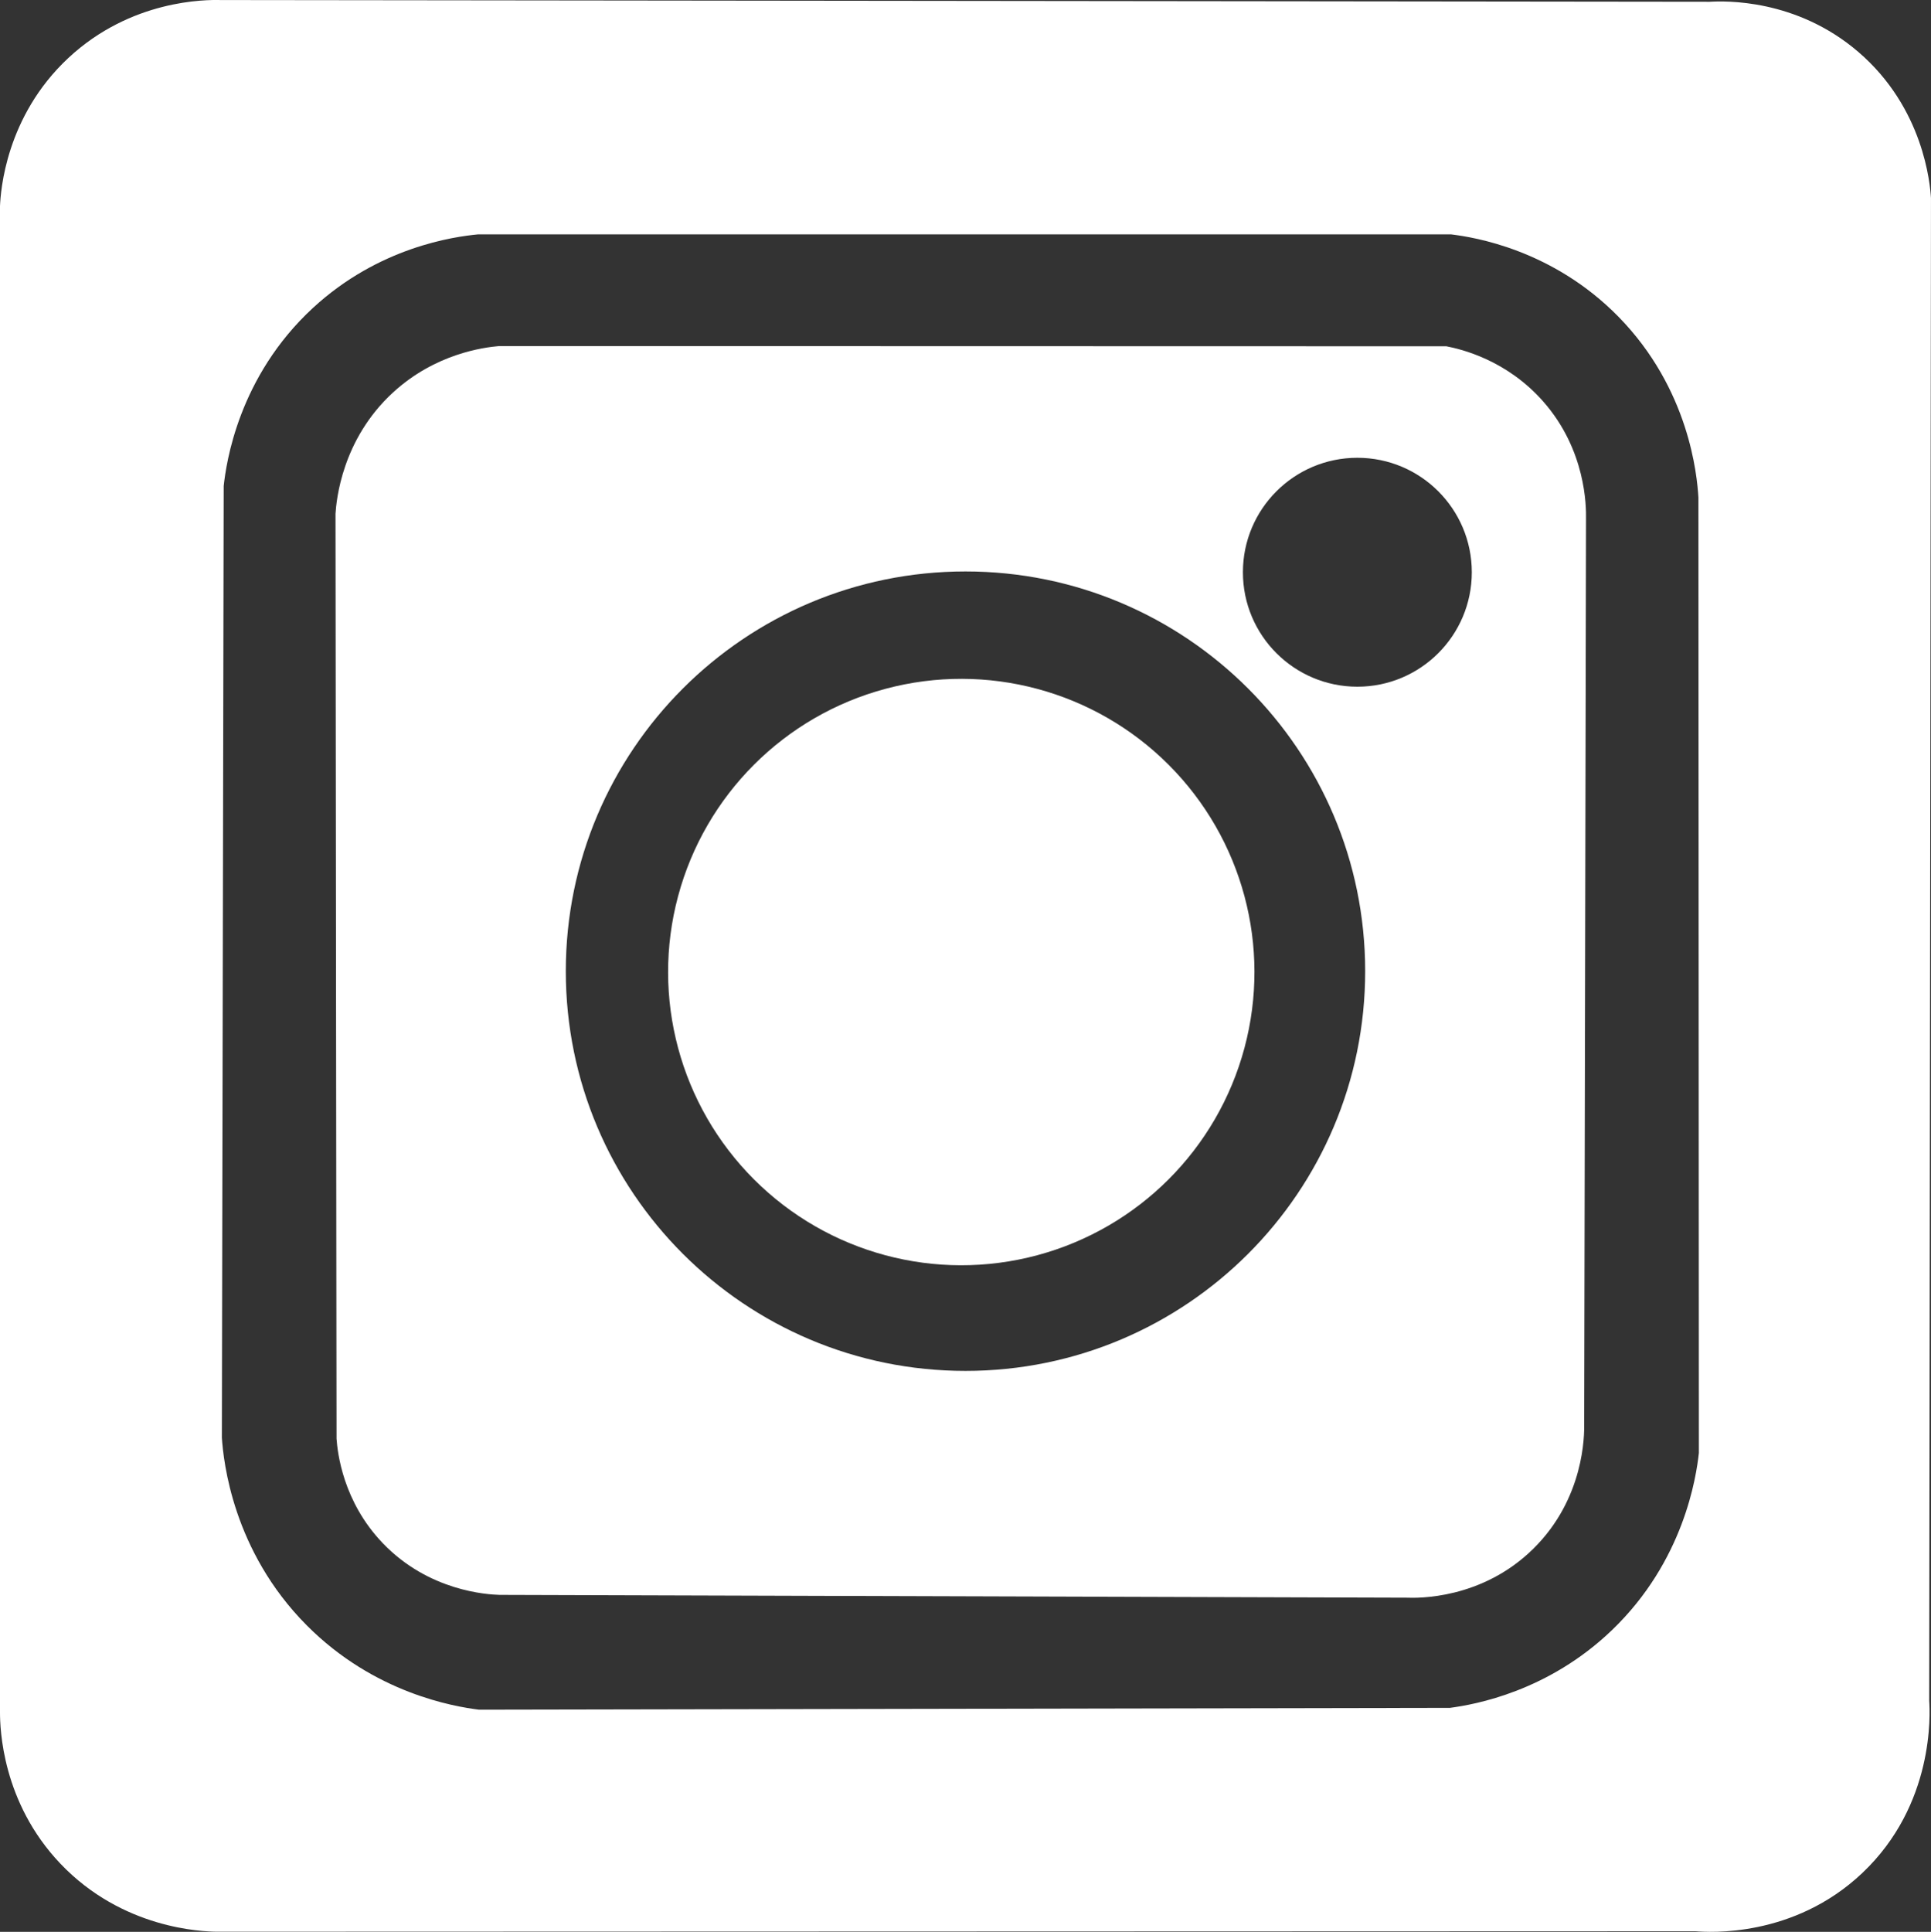 <?xml version="1.0" encoding="UTF-8"?> <svg xmlns="http://www.w3.org/2000/svg" id="instagram" viewBox="0 0 922.25 922.54"><rect x="0" y="0" width="922.25" height="922.54" fill="#333333" stroke="none"/><defs><style> .cls-1 { fill: #fff; stroke-width: 0px; } </style></defs><path class="cls-1" d="M690.79,165.37c-150.82-.04-301.63-.07-452.45-.11-7.5.66-30.49,3.64-50.67,22.2-24.43,22.47-27.02,51.5-27.43,57.9.16,147.23.33,294.45.49,441.68.49,6.69,3.03,30.03,22.09,49.91,22.01,22.96,49.93,24.49,55.71,24.68,144.42.45,288.84.89,433.27,1.34,5.11.21,35.85.93,60.52-23.37,24.45-24.09,24.39-54.48,24.29-59.63.29-144,.59-288,.88-432,.12-6.35-.07-32.99-20.32-56.1-17.53-20.01-39.4-25.15-46.38-26.5ZM461.12,654.67c-105.43,0-190.89-85.46-190.89-190.89s85.46-190.89,190.89-190.89,190.89,85.46,190.89,190.89-85.46,190.89-190.89,190.89ZM648.28,327.93c-30.19,0-54.66-24.47-54.66-54.66s24.47-54.66,54.66-54.66,54.66,24.47,54.66,54.66-24.47,54.66-54.66,54.66Z"></path><circle class="cls-1" cx="459.11" cy="464.2" r="140.02" transform="translate(-193.77 460.6) rotate(-45)"></circle><path class="cls-1" d="M922.24,94.57c-.42-6.54-3.38-42.92-34.74-69.81C857.76-.74,823.65.44,816.53.85,579.48.57,342.42.3,105.37.02c-7.05-.17-42.77-.28-72.74,27.68C2.66,55.68.32,91.34,0,98.38v719.41c.02,7.6.9,42.8,28.8,72.15,29.75,31.29,67.9,32.45,74.8,32.54,235.39-.08,470.77-.15,706.16-.23,6.33.53,46.86,3.22,79.64-27.76,34.64-32.74,32.39-76.41,31.99-82.29.28-239.21.57-478.42.85-717.63ZM769.86,778.48c-30.47,29.24-65.27,35.49-77.3,37.1-154.6.29-309.2.59-463.8.88-11.84-1.49-49.96-7.8-82.28-40.3-35.42-35.62-39.74-78.41-40.52-89.56.29-151.51.59-303.02.88-454.53,1.16-10.7,6.91-52.07,42.63-85.03,31.48-29.05,67.17-33.99,78.85-35.12h464.69c11.15,1.36,48.56,7.31,79.95,39.31,33.86,34.53,37.58,75.78,38.21,86.36l.22,456.29c-1.25,11.26-7.08,51.54-41.52,84.59Z"></path></svg> 